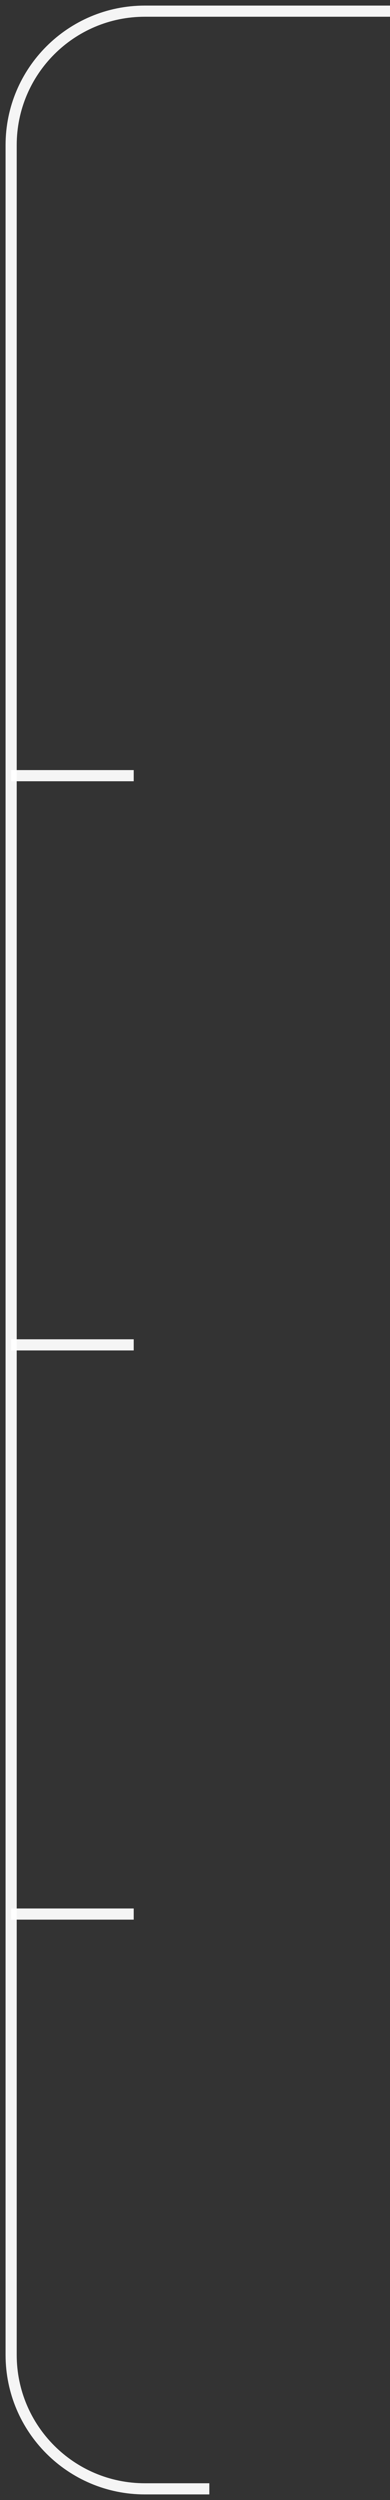 <svg width="35" height="224" viewBox="0 0 35 224" fill="none" xmlns="http://www.w3.org/2000/svg">
<rect x="0" y="0" width="35" height="224" fill="#333333" stroke="none"/>
<path d="M35 1H13C6.373 1 1 6.373 1 13V211C1 217.627 6.373 223 13 223H18.786" stroke="white" stroke-opacity="0.95"/>
<line x1="1" y1="69.5" x2="12" y2="69.5" stroke="white" stroke-opacity="0.95"/>
<line x1="1" y1="120.5" x2="12" y2="120.5" stroke="white" stroke-opacity="0.95"/>
<line x1="1" y1="171.5" x2="12" y2="171.5" stroke="white" stroke-opacity="0.95"/>
</svg>
